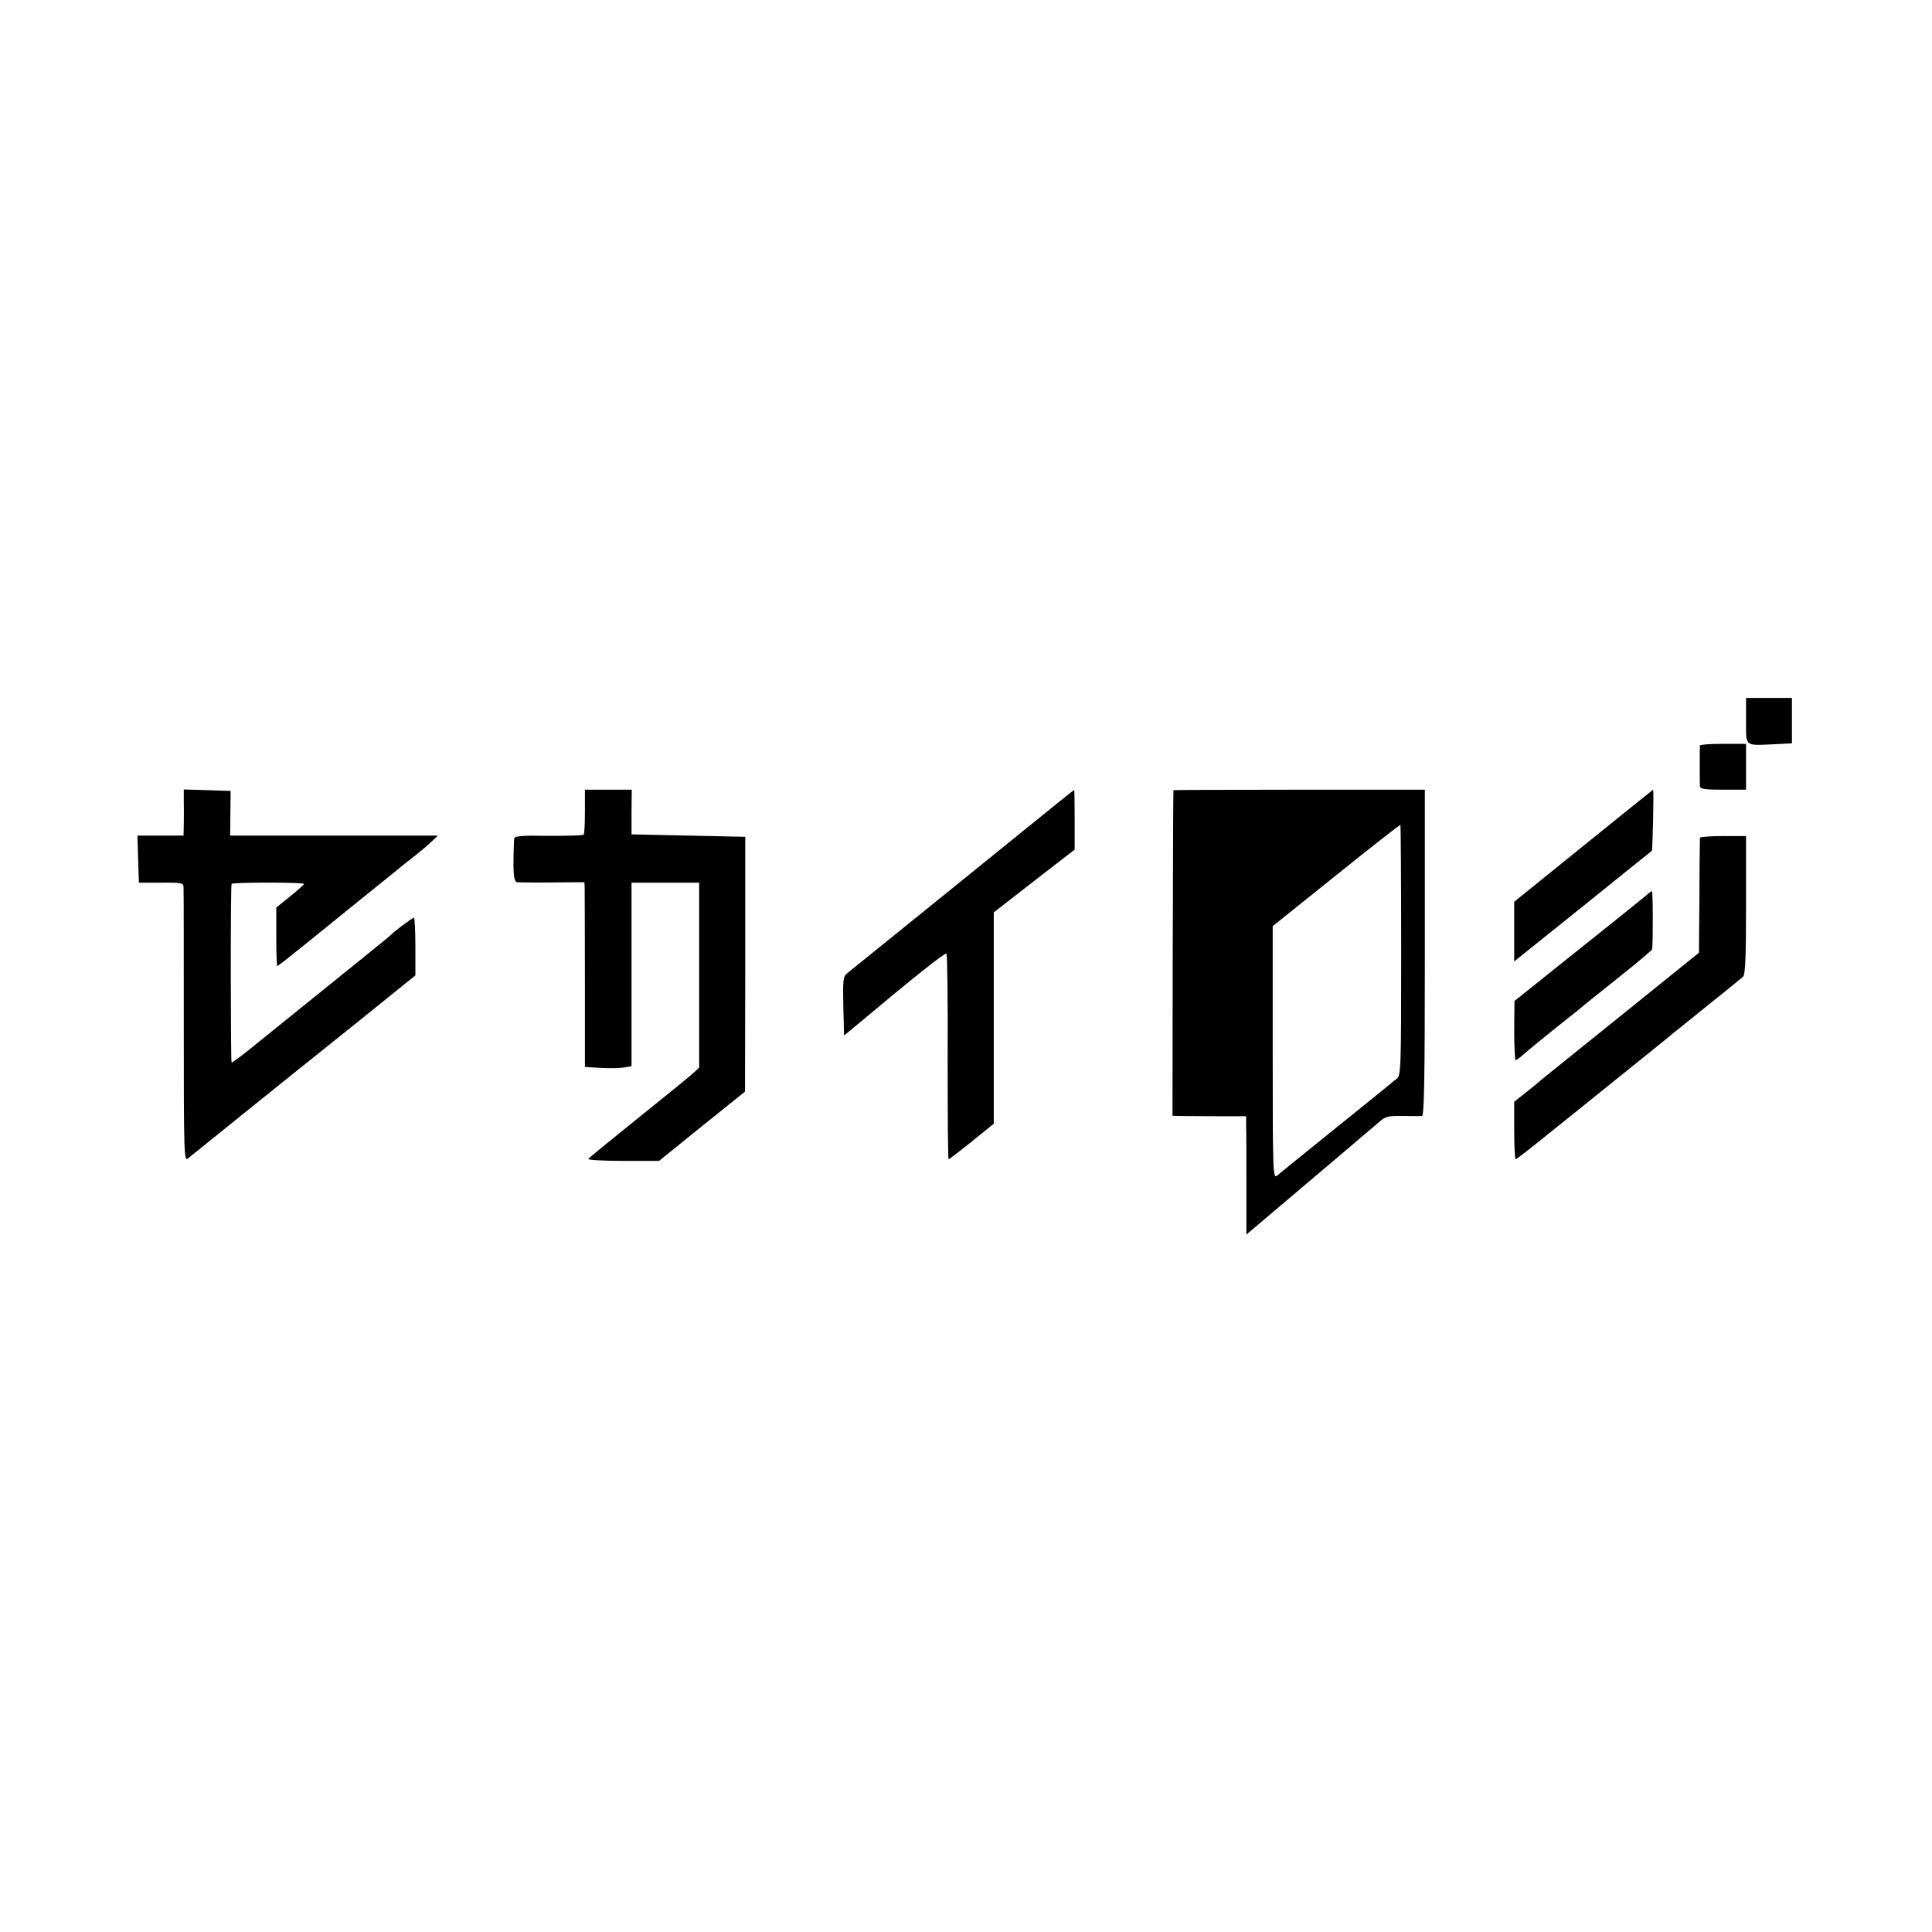 <?xml version="1.0" standalone="no"?>
<!DOCTYPE svg PUBLIC "-//W3C//DTD SVG 20010904//EN"
 "http://www.w3.org/TR/2001/REC-SVG-20010904/DTD/svg10.dtd">
<svg version="1.0" xmlns="http://www.w3.org/2000/svg"
 width="800pt" height="800pt" viewBox="0 0 800 800"
 preserveAspectRatio="xMidYMid meet">
<g transform="translate(0,800) scale(0.1,-0.1)"
fill="#000000" stroke="none">
<path d="M7230 5016 c0 -109 -7 -103 111 -98 l79 4 0 94 0 94 -95 0 -95 0 0
-94z"/>
<path d="M7039 4913 c-1 -11 -1 -156 0 -170 1 -10 27 -13 96 -13 l95 0 0 95 0
95 -95 0 c-52 0 -95 -3 -96 -7z"/>
<path d="M761 4678 c1 -29 0 -72 0 -95 l-1 -43 -95 0 -96 0 3 -97 3 -98 93 0
c86 1 92 -1 92 -20 1 -11 1 -271 1 -578 0 -523 1 -558 17 -544 9 8 193 155
407 328 215 172 423 339 463 372 l72 58 0 120 c0 65 -3 119 -6 119 -6 0 -84
-58 -94 -70 -4 -5 -134 -110 -589 -477 -36 -29 -69 -53 -72 -53 -4 0 -5 723 0
740 1 7 301 7 300 0 0 -3 -26 -26 -58 -52 l-57 -46 0 -121 c0 -67 2 -121 4
-121 3 0 48 35 101 78 53 43 159 129 236 191 77 62 149 120 160 129 11 10 43
35 70 56 28 22 61 50 74 63 l24 23 -430 0 -430 0 1 93 1 92 -97 3 -97 3 0 -53z"/>
<path d="M2422 4640 c0 -50 -2 -93 -5 -96 -3 -4 -69 -5 -146 -5 -109 2 -141
-1 -142 -11 -6 -131 -3 -177 11 -181 8 -1 75 -2 148 -1 l132 1 1 -26 c0 -14 1
-187 1 -383 l0 -356 67 -4 c37 -2 80 -1 96 2 l30 5 0 380 0 380 140 0 140 0 0
-383 0 -383 -25 -23 c-14 -13 -116 -96 -227 -185 -112 -90 -205 -166 -207
-170 -3 -4 62 -8 144 -8 l149 0 178 144 178 143 1 528 0 527 -235 5 -236 5 0
93 1 92 -97 0 -97 0 0 -90z"/>
<path d="M4230 4554 c-184 -149 -663 -537 -722 -584 -17 -14 -18 -28 -16 -137
l3 -121 40 33 c243 204 380 313 384 306 4 -5 6 -199 5 -430 0 -232 1 -421 4
-421 3 0 46 33 96 73 l91 74 0 437 0 438 167 130 168 130 0 124 c0 68 -1 124
-2 123 -2 0 -100 -79 -218 -175z"/>
<path d="M4859 4728 c-1 -2 -2 -306 -3 -675 l-1 -673 25 -1 c14 0 82 -1 153
-1 l127 0 0 -42 c1 -22 1 -133 1 -244 l0 -204 52 44 c193 163 477 404 500 424
23 21 37 24 95 23 37 0 73 -1 80 0 9 1 12 143 12 676 l0 675 -520 0 c-286 0
-521 -1 -521 -2z m943 -664 c0 -491 -1 -519 -19 -531 -10 -8 -27 -22 -38 -31
-11 -9 -114 -93 -230 -186 -115 -93 -218 -176 -227 -184 -17 -14 -18 11 -18
509 l0 524 263 211 c144 116 264 210 266 208 1 -1 3 -236 3 -520z"/>
<path d="M6557 4498 l-287 -232 0 -123 0 -124 283 227 c155 125 284 229 287
231 3 3 9 253 5 253 0 0 -130 -104 -288 -232z"/>
<path d="M7039 4531 c0 -3 -2 -112 -2 -241 l-2 -235 -295 -238 c-162 -130
-310 -250 -329 -265 -19 -15 -39 -32 -45 -37 -6 -6 -30 -25 -53 -43 l-43 -34
0 -119 c0 -65 3 -119 6 -119 3 0 49 35 102 78 54 43 194 156 312 251 118 95
224 180 235 190 11 9 79 63 150 121 72 57 136 110 143 116 9 10 12 83 12 297
l0 285 -95 0 c-52 0 -95 -3 -96 -7z"/>
<path d="M6804 4282 c-18 -15 -145 -117 -283 -227 l-250 -200 -1 -122 c0 -68
3 -123 6 -123 3 0 16 9 28 20 21 19 118 98 190 155 22 17 44 35 50 40 6 6 75
61 154 124 78 62 142 116 143 120 4 24 4 241 -1 241 -3 0 -19 -13 -36 -28z"/>
</g>
</svg>
